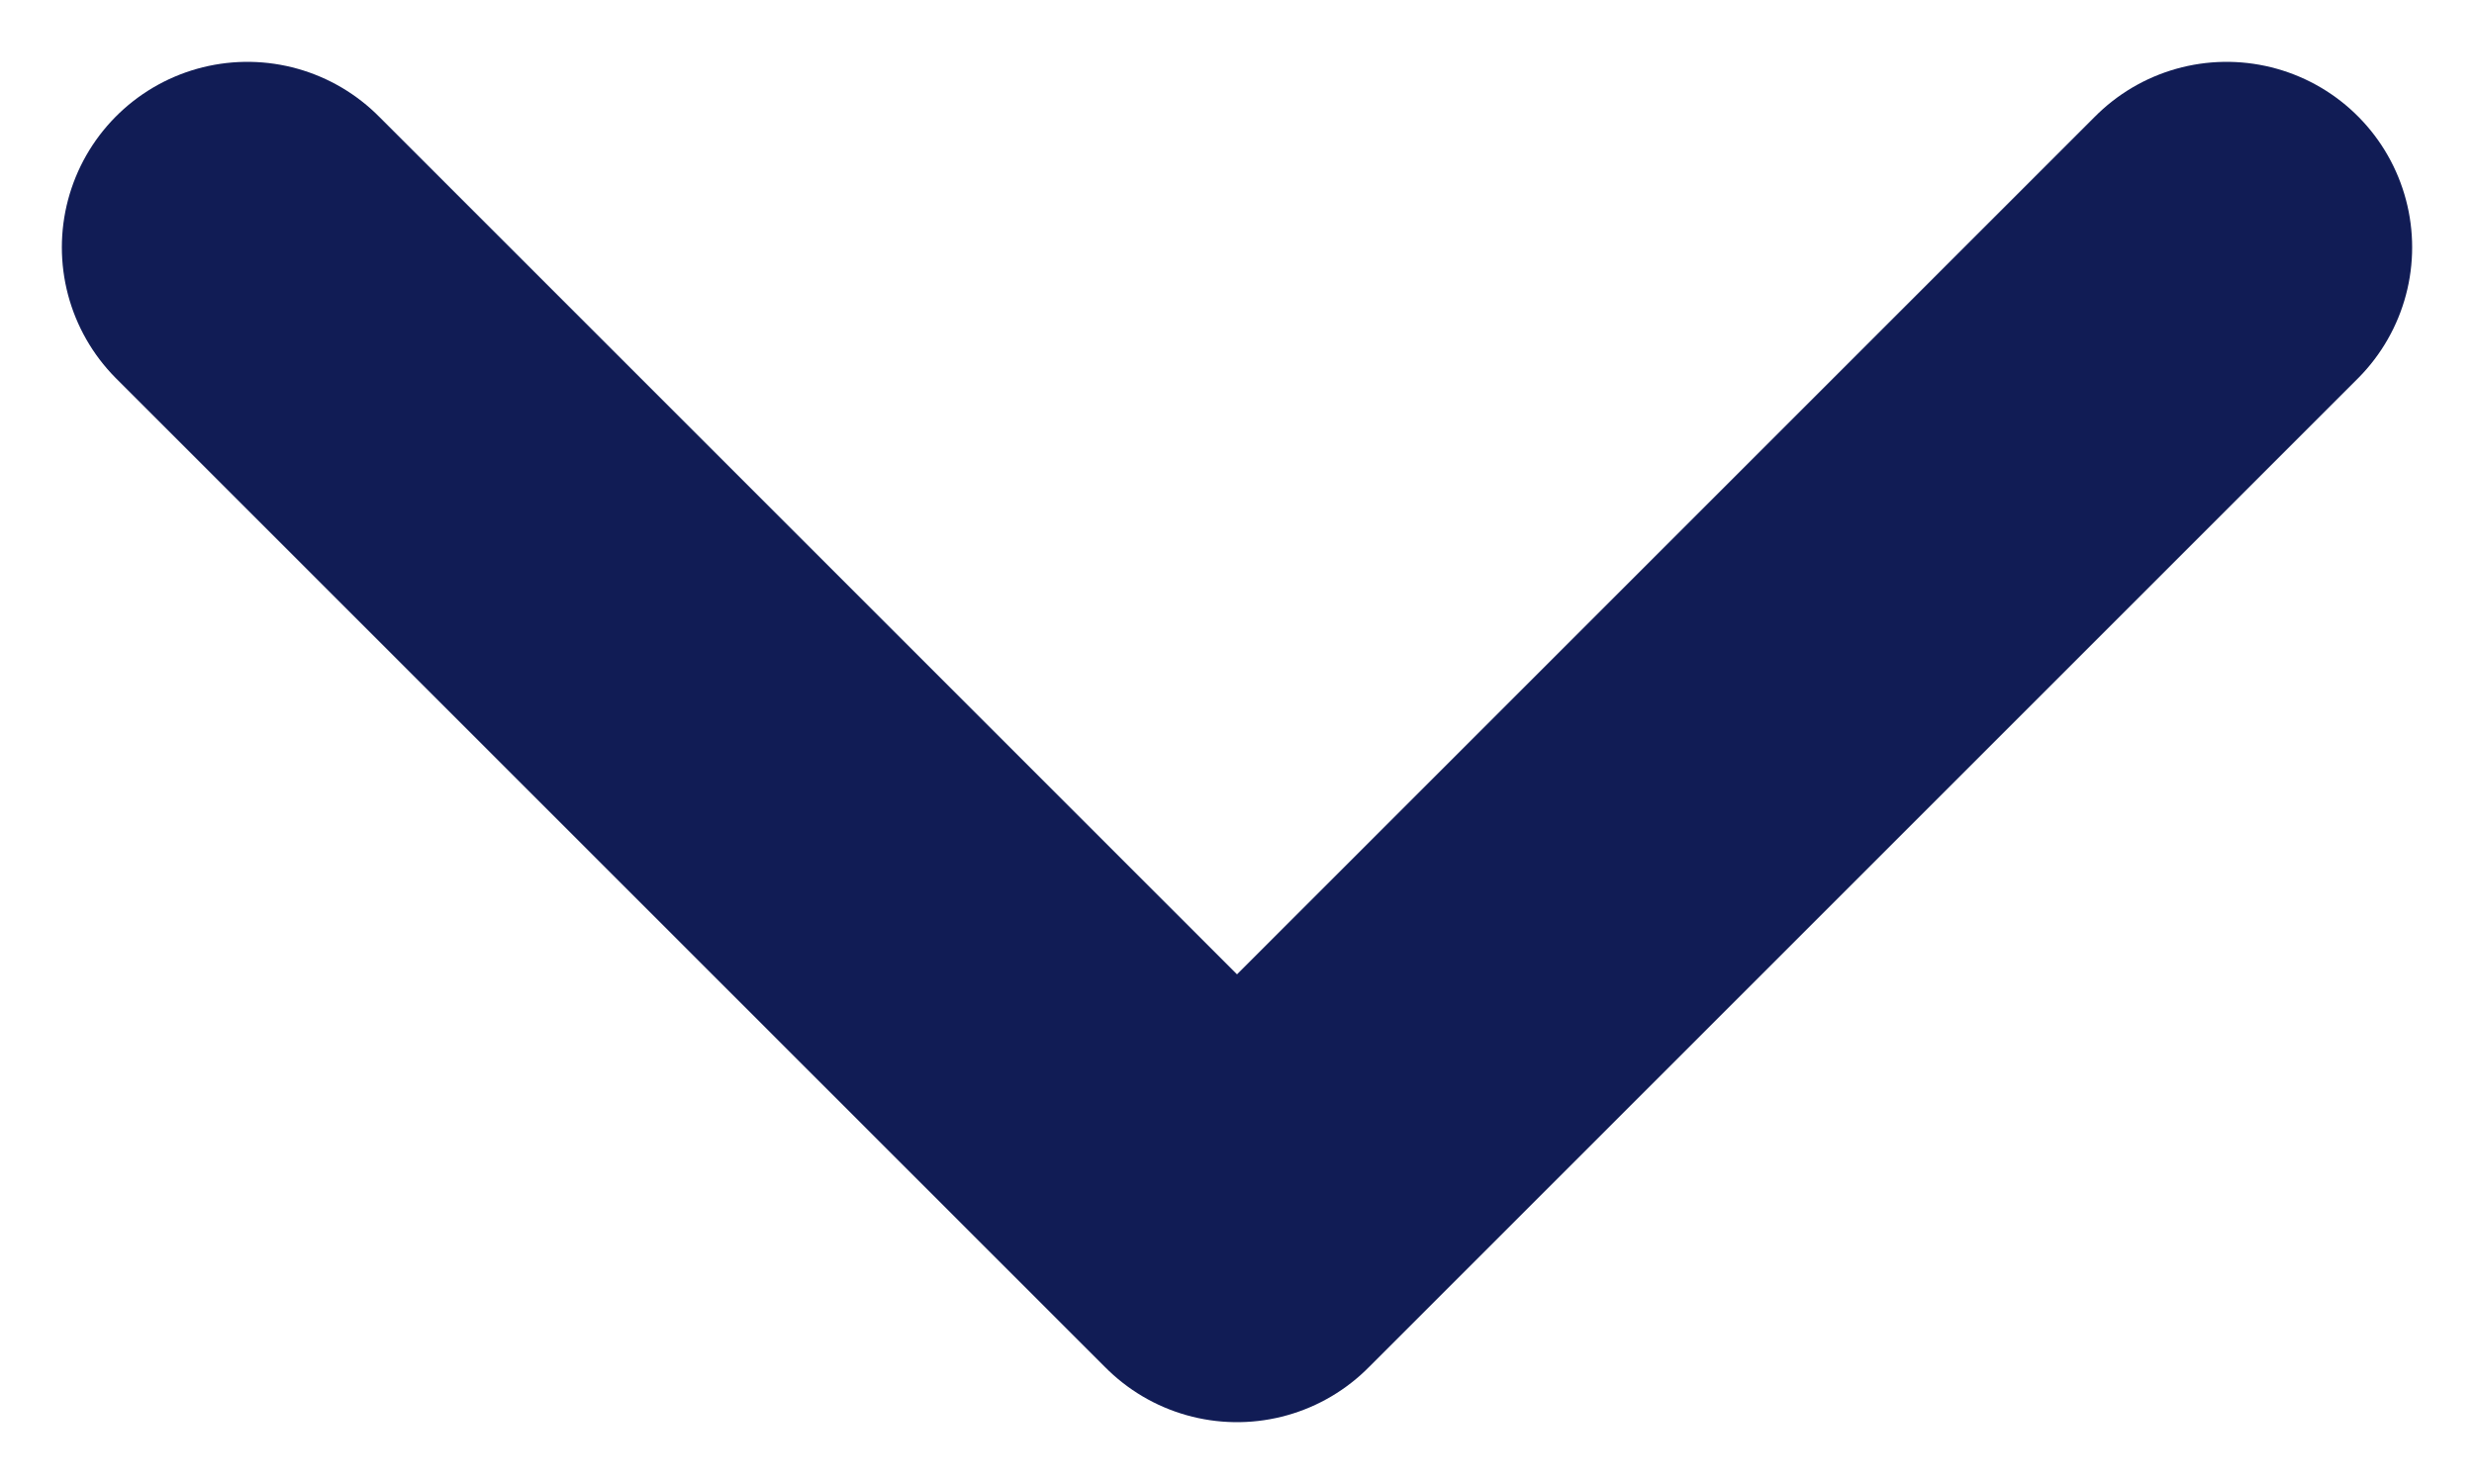 <svg width="10" height="6" viewBox="0 0 10 6" fill="none" xmlns="http://www.w3.org/2000/svg">
<path id="Vector" d="M1 1L5 5L9 1" stroke="#111C55" stroke-width="1.5" stroke-linecap="round" stroke-linejoin="round"/>
</svg>
